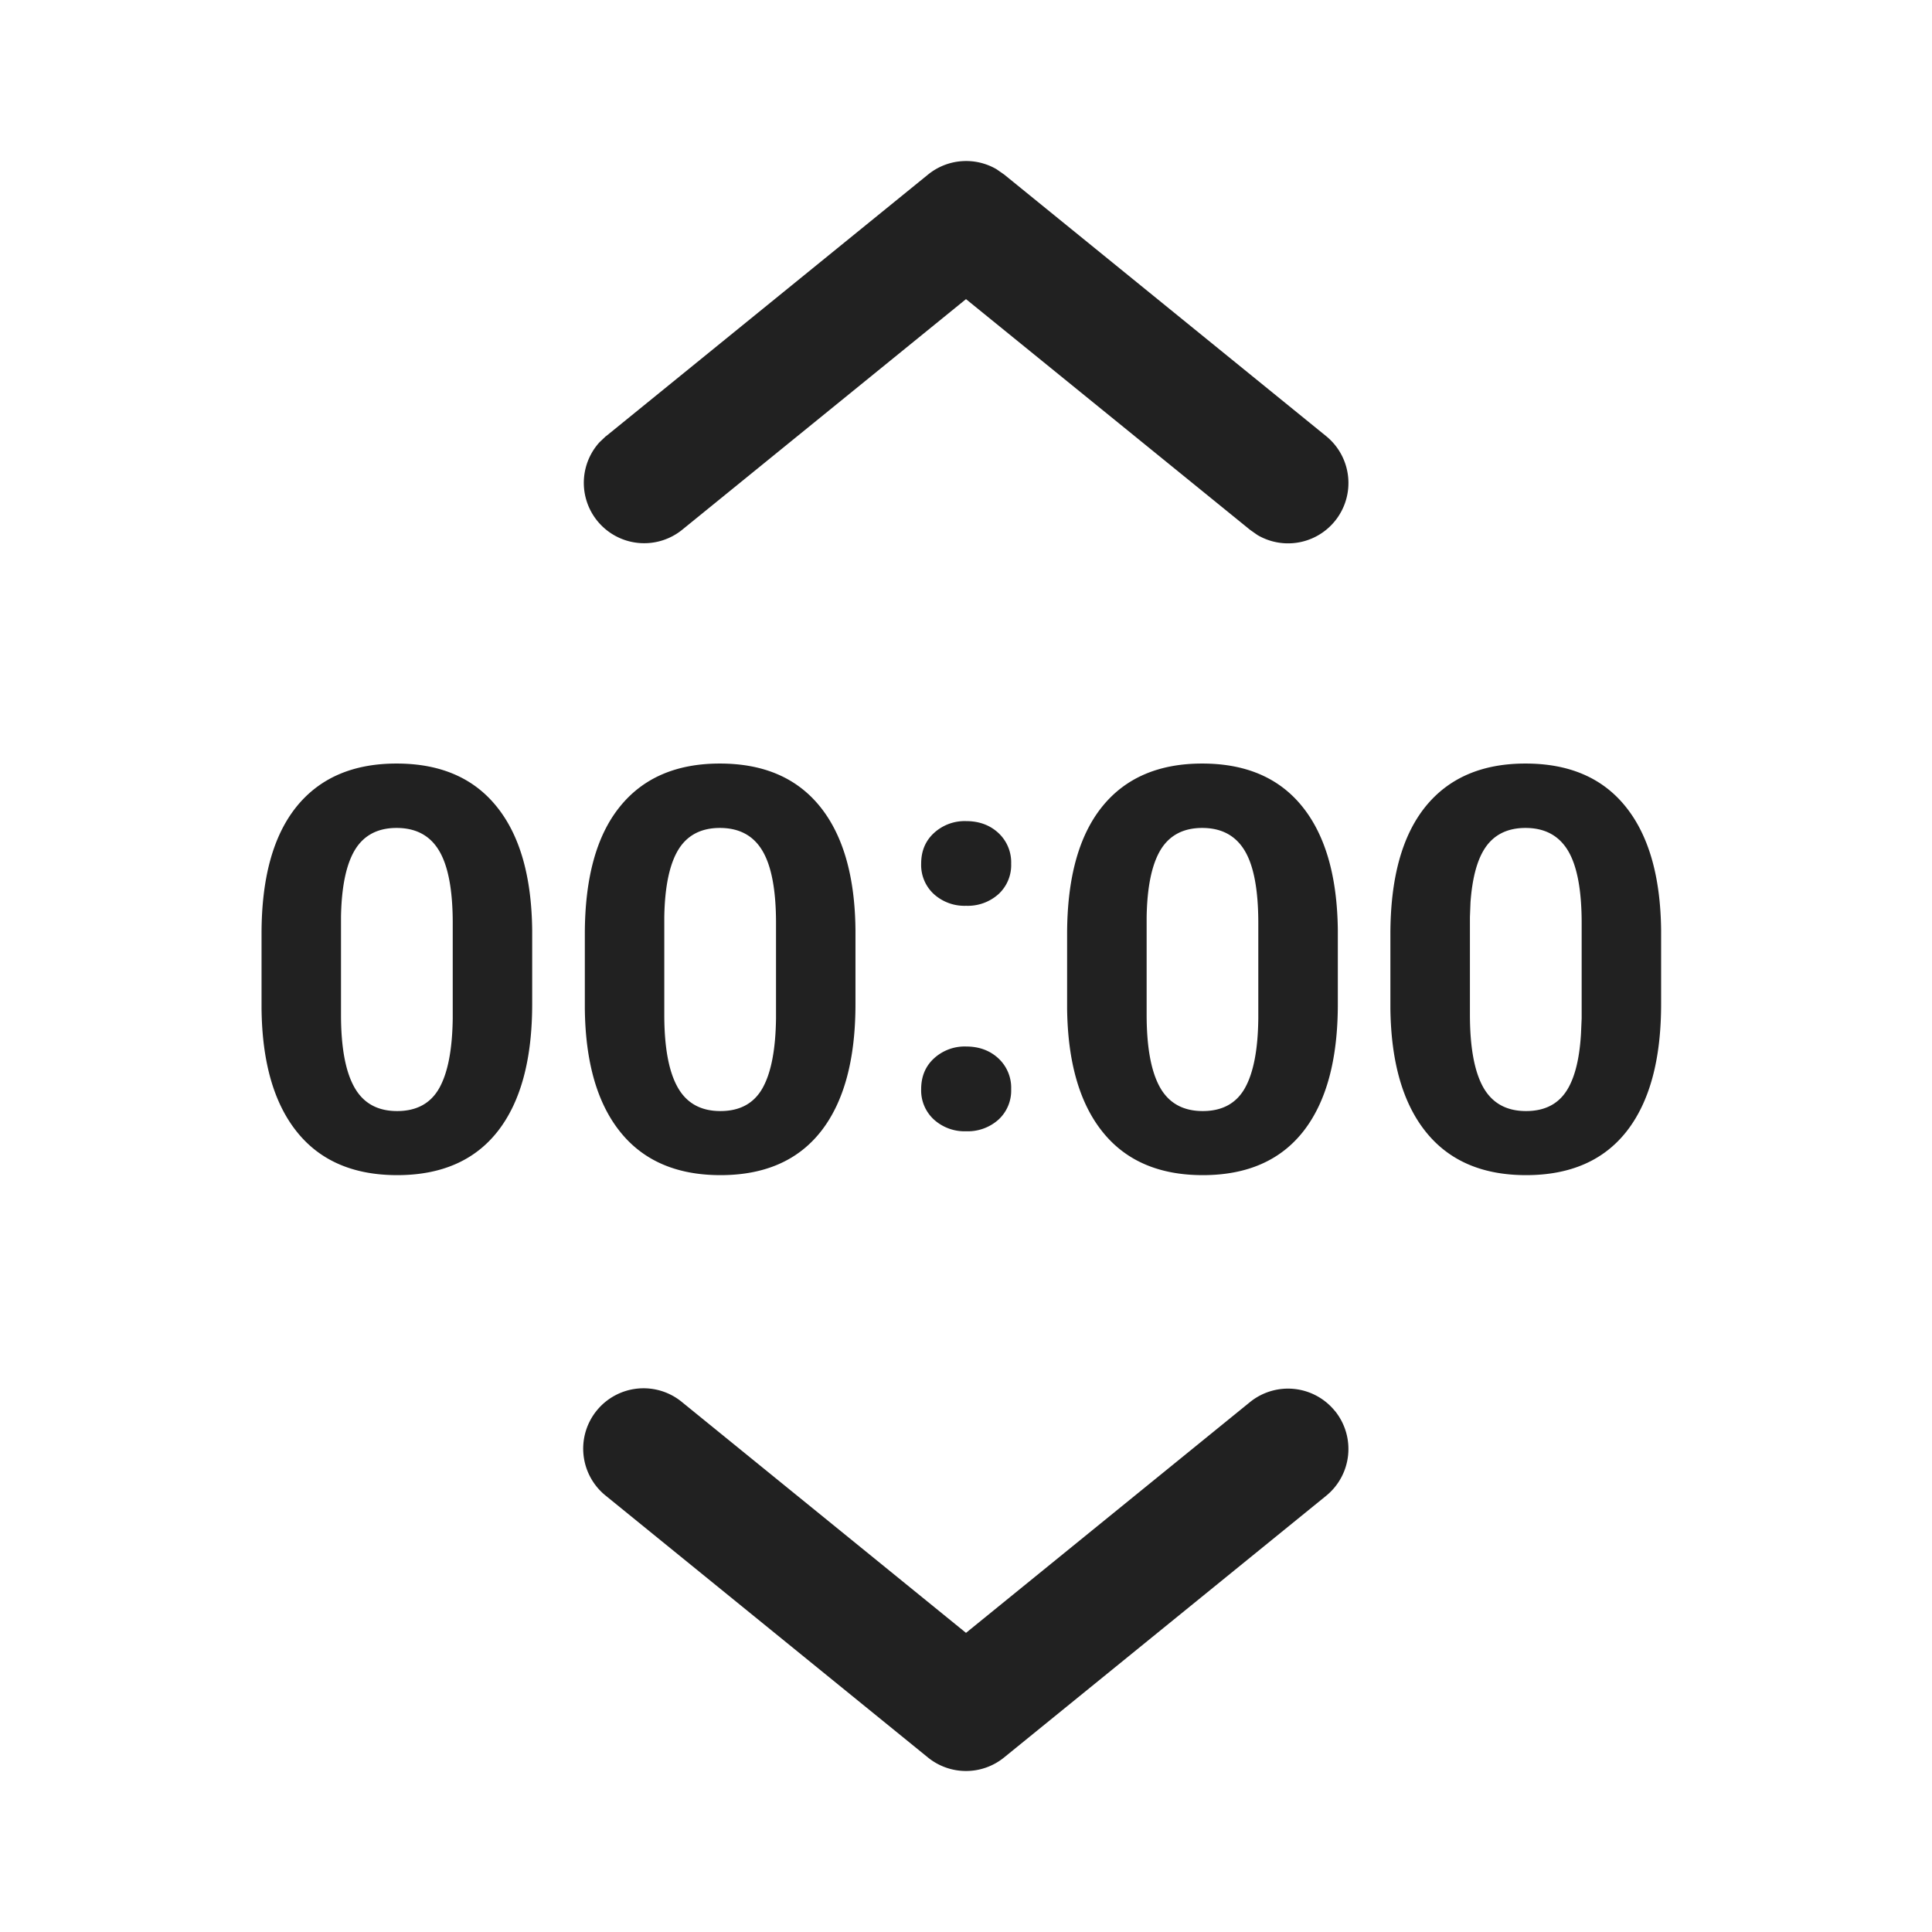 <svg width="24" height="24" fill="none" viewBox="0 0 24 24" xmlns="http://www.w3.org/2000/svg"><path d="M16.583 17.527a.75.75 0 0 1-.11 1.055l-4 3.25a.75.75 0 0 1-.946 0l-4-3.25a.75.75 0 1 1 .946-1.164L12 20.284l3.527-2.866a.75.75 0 0 1 1.056.11ZM4.926 9.485c.543 0 .957.178 1.244.535.288.356.434.869.441 1.536v.916c0 .688-.142 1.215-.427 1.58-.285.364-.702.546-1.25.546-.543 0-.958-.179-1.245-.537-.287-.357-.434-.87-.44-1.538v-.916c-.001-.695.143-1.222.431-1.582.289-.36.704-.54 1.246-.54Zm4.016 0c.543 0 .957.178 1.245.535.287.356.434.869.44 1.536v.916c0 .688-.142 1.215-.427 1.58-.285.364-.702.546-1.25.546-.543 0-.958-.179-1.245-.537-.287-.357-.434-.87-.44-1.538v-.916c0-.695.143-1.222.432-1.582.288-.36.703-.54 1.245-.54Zm5.992 0c.542 0 .957.178 1.244.535.287.356.434.869.441 1.536v.916c0 .688-.142 1.215-.427 1.58-.285.364-.702.546-1.251.546-.542 0-.957-.179-1.244-.537-.287-.357-.434-.87-.441-1.538v-.916c0-.695.144-1.222.432-1.582.288-.36.704-.54 1.246-.54Zm4.016 0c.543 0 .957.178 1.244.535.287.356.434.869.441 1.536v.916c0 .688-.142 1.215-.427 1.58-.285.364-.702.546-1.251.546-.542 0-.957-.179-1.244-.537-.287-.357-.434-.87-.441-1.538v-.916c0-.695.144-1.222.432-1.582.289-.36.704-.54 1.246-.54ZM12 13c.162 0 .296.049.402.147a.497.497 0 0 1 .159.383.49.49 0 0 1-.157.378.571.571 0 0 1-.403.145.566.566 0 0 1-.4-.146.49.49 0 0 1-.158-.377c0-.157.053-.285.16-.383A.564.564 0 0 1 12 13Zm-7.074-2.715c-.232 0-.404.09-.514.268-.11.179-.17.459-.176.84v1.21c0 .405.055.706.166.903.11.197.287.296.531.296.242 0 .416-.095.523-.284.107-.19.163-.478.168-.868v-1.183c0-.412-.057-.712-.17-.9-.112-.188-.288-.282-.528-.282Zm4.016 0c-.232 0-.404.09-.514.268-.11.179-.17.459-.176.84v1.21c0 .405.055.706.166.903.11.197.287.296.531.296.242 0 .416-.095.523-.284.107-.19.163-.478.168-.868v-1.183c0-.412-.057-.712-.17-.9-.112-.188-.288-.282-.528-.282Zm5.992 0c-.232 0-.404.09-.514.268-.11.179-.17.459-.176.84v1.21c0 .405.055.706.165.903.11.197.288.296.532.296.241 0 .416-.095.523-.284.107-.19.163-.478.167-.868v-1.183c0-.412-.056-.712-.169-.9-.113-.188-.289-.282-.528-.282Zm4.016 0c-.232 0-.404.09-.514.268-.092.149-.148.368-.169.657l-.007.182v1.21c0 .406.055.707.165.904.111.197.288.296.532.296.242 0 .416-.095.523-.284.09-.158.143-.385.16-.682l.008-.186v-1.183c0-.412-.057-.712-.17-.9-.113-.188-.289-.282-.528-.282ZM12 10.2c.162 0 .296.049.402.147a.497.497 0 0 1 .159.382.49.49 0 0 1-.157.378.571.571 0 0 1-.403.145.566.566 0 0 1-.4-.145.49.49 0 0 1-.158-.378c0-.157.053-.284.16-.382A.564.564 0 0 1 12 10.2ZM7.529 5.418l4-3.25a.75.75 0 0 1 .85-.066l.095.066 4 3.25a.75.75 0 0 1-.854 1.228l-.091-.064L12 3.716 8.473 6.582a.75.75 0 0 1-1.026-1.088l.08-.076 4-3.25-4 3.25Z" fill="#212121"/></svg>
